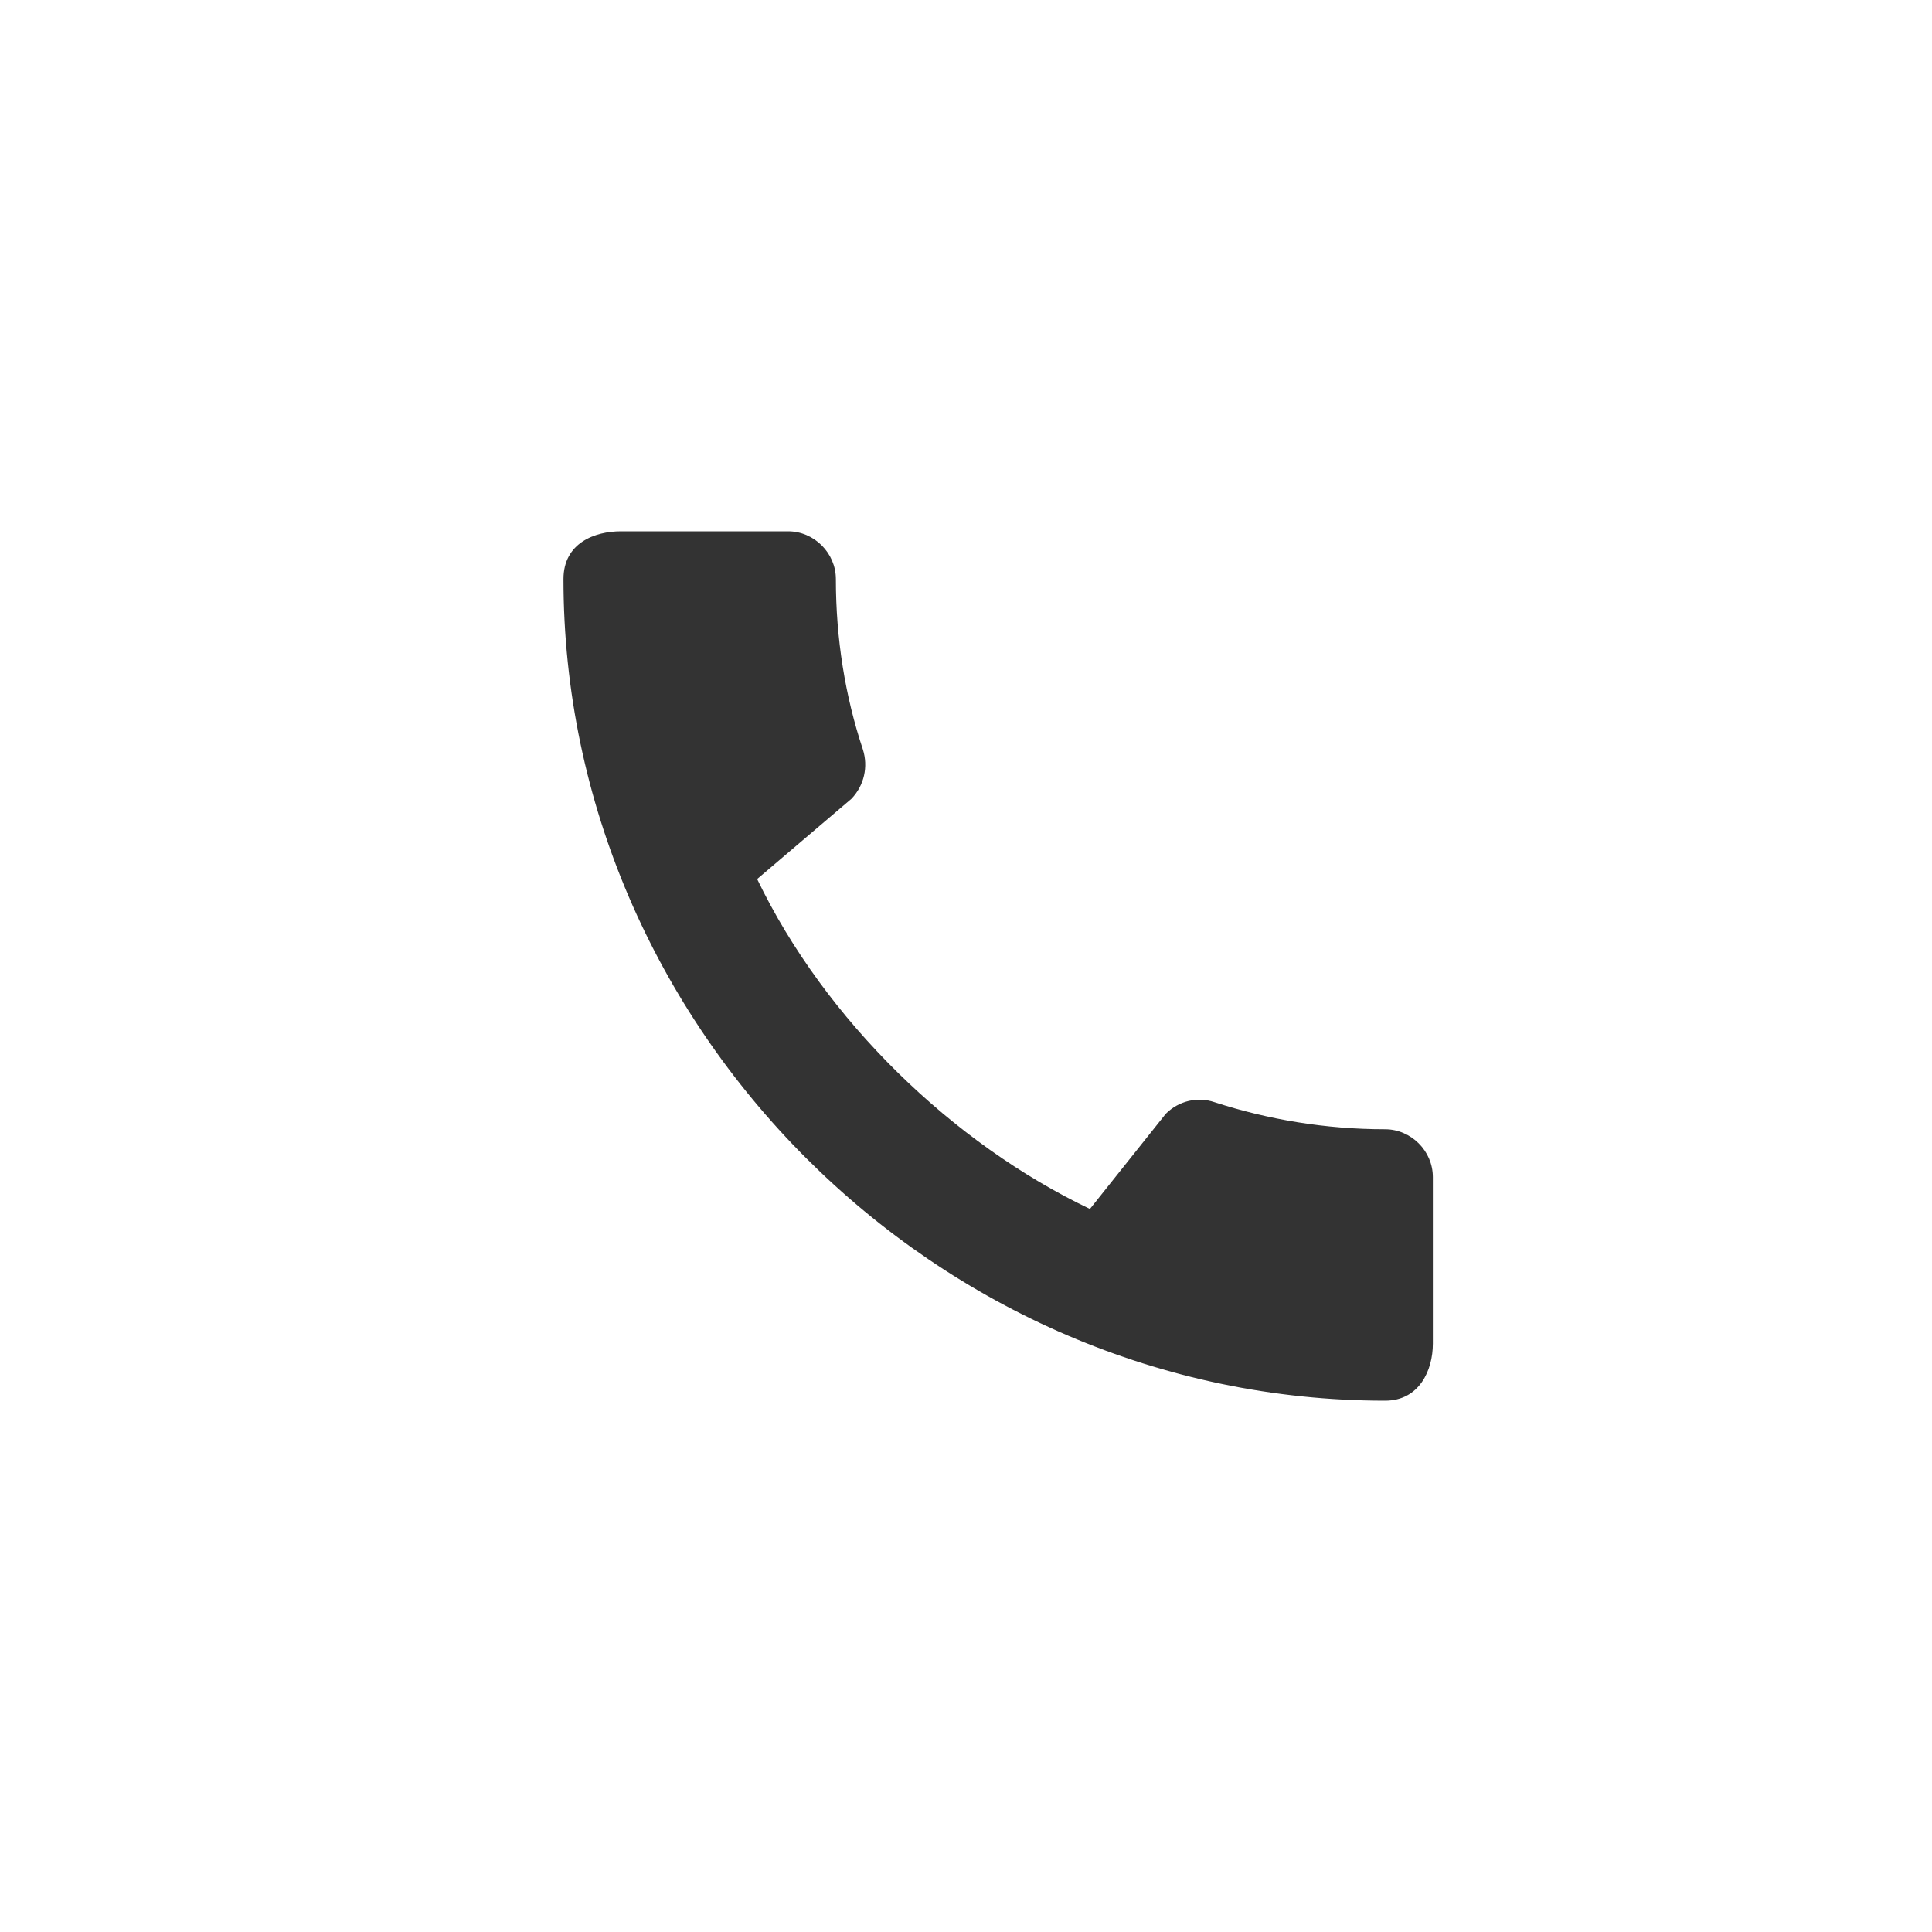 <?xml version="1.0" encoding="UTF-8"?> <svg xmlns="http://www.w3.org/2000/svg" width="20" height="20" viewBox="0 0 20 20" fill="none"><rect x="0" y="0" width="20" height="20" fill="#333333" stroke="none"/> <path fill-rule="evenodd" clip-rule="evenodd" d="M10 20C15.523 20 20 15.523 20 10C20 4.477 15.523 0 10 0C4.477 0 0 4.477 0 10C0 15.523 4.477 20 10 20ZM12.573 11.41C13.128 11.59 13.723 11.69 14.338 11.69C14.608 11.69 14.833 11.915 14.833 12.185V13.91C14.833 14.185 14.693 14.5 14.338 14.5C9.698 14.5 5.833 10.64 5.833 5.995C5.833 5.62 6.158 5.5 6.428 5.5H8.158C8.428 5.5 8.653 5.725 8.653 5.995C8.653 6.61 8.748 7.205 8.933 7.76C8.988 7.935 8.948 8.13 8.813 8.27L7.838 9.1C8.543 10.565 9.868 11.84 11.283 12.515L12.068 11.53C12.203 11.395 12.398 11.35 12.573 11.41Z" fill="white"></path> <rect width="5" height="20" fill="white"></rect> <rect x="15" width="5" height="20" fill="white"></rect> <rect width="20" height="5" fill="white"></rect> <rect y="15" width="20" height="5" fill="white"></rect> </svg> 